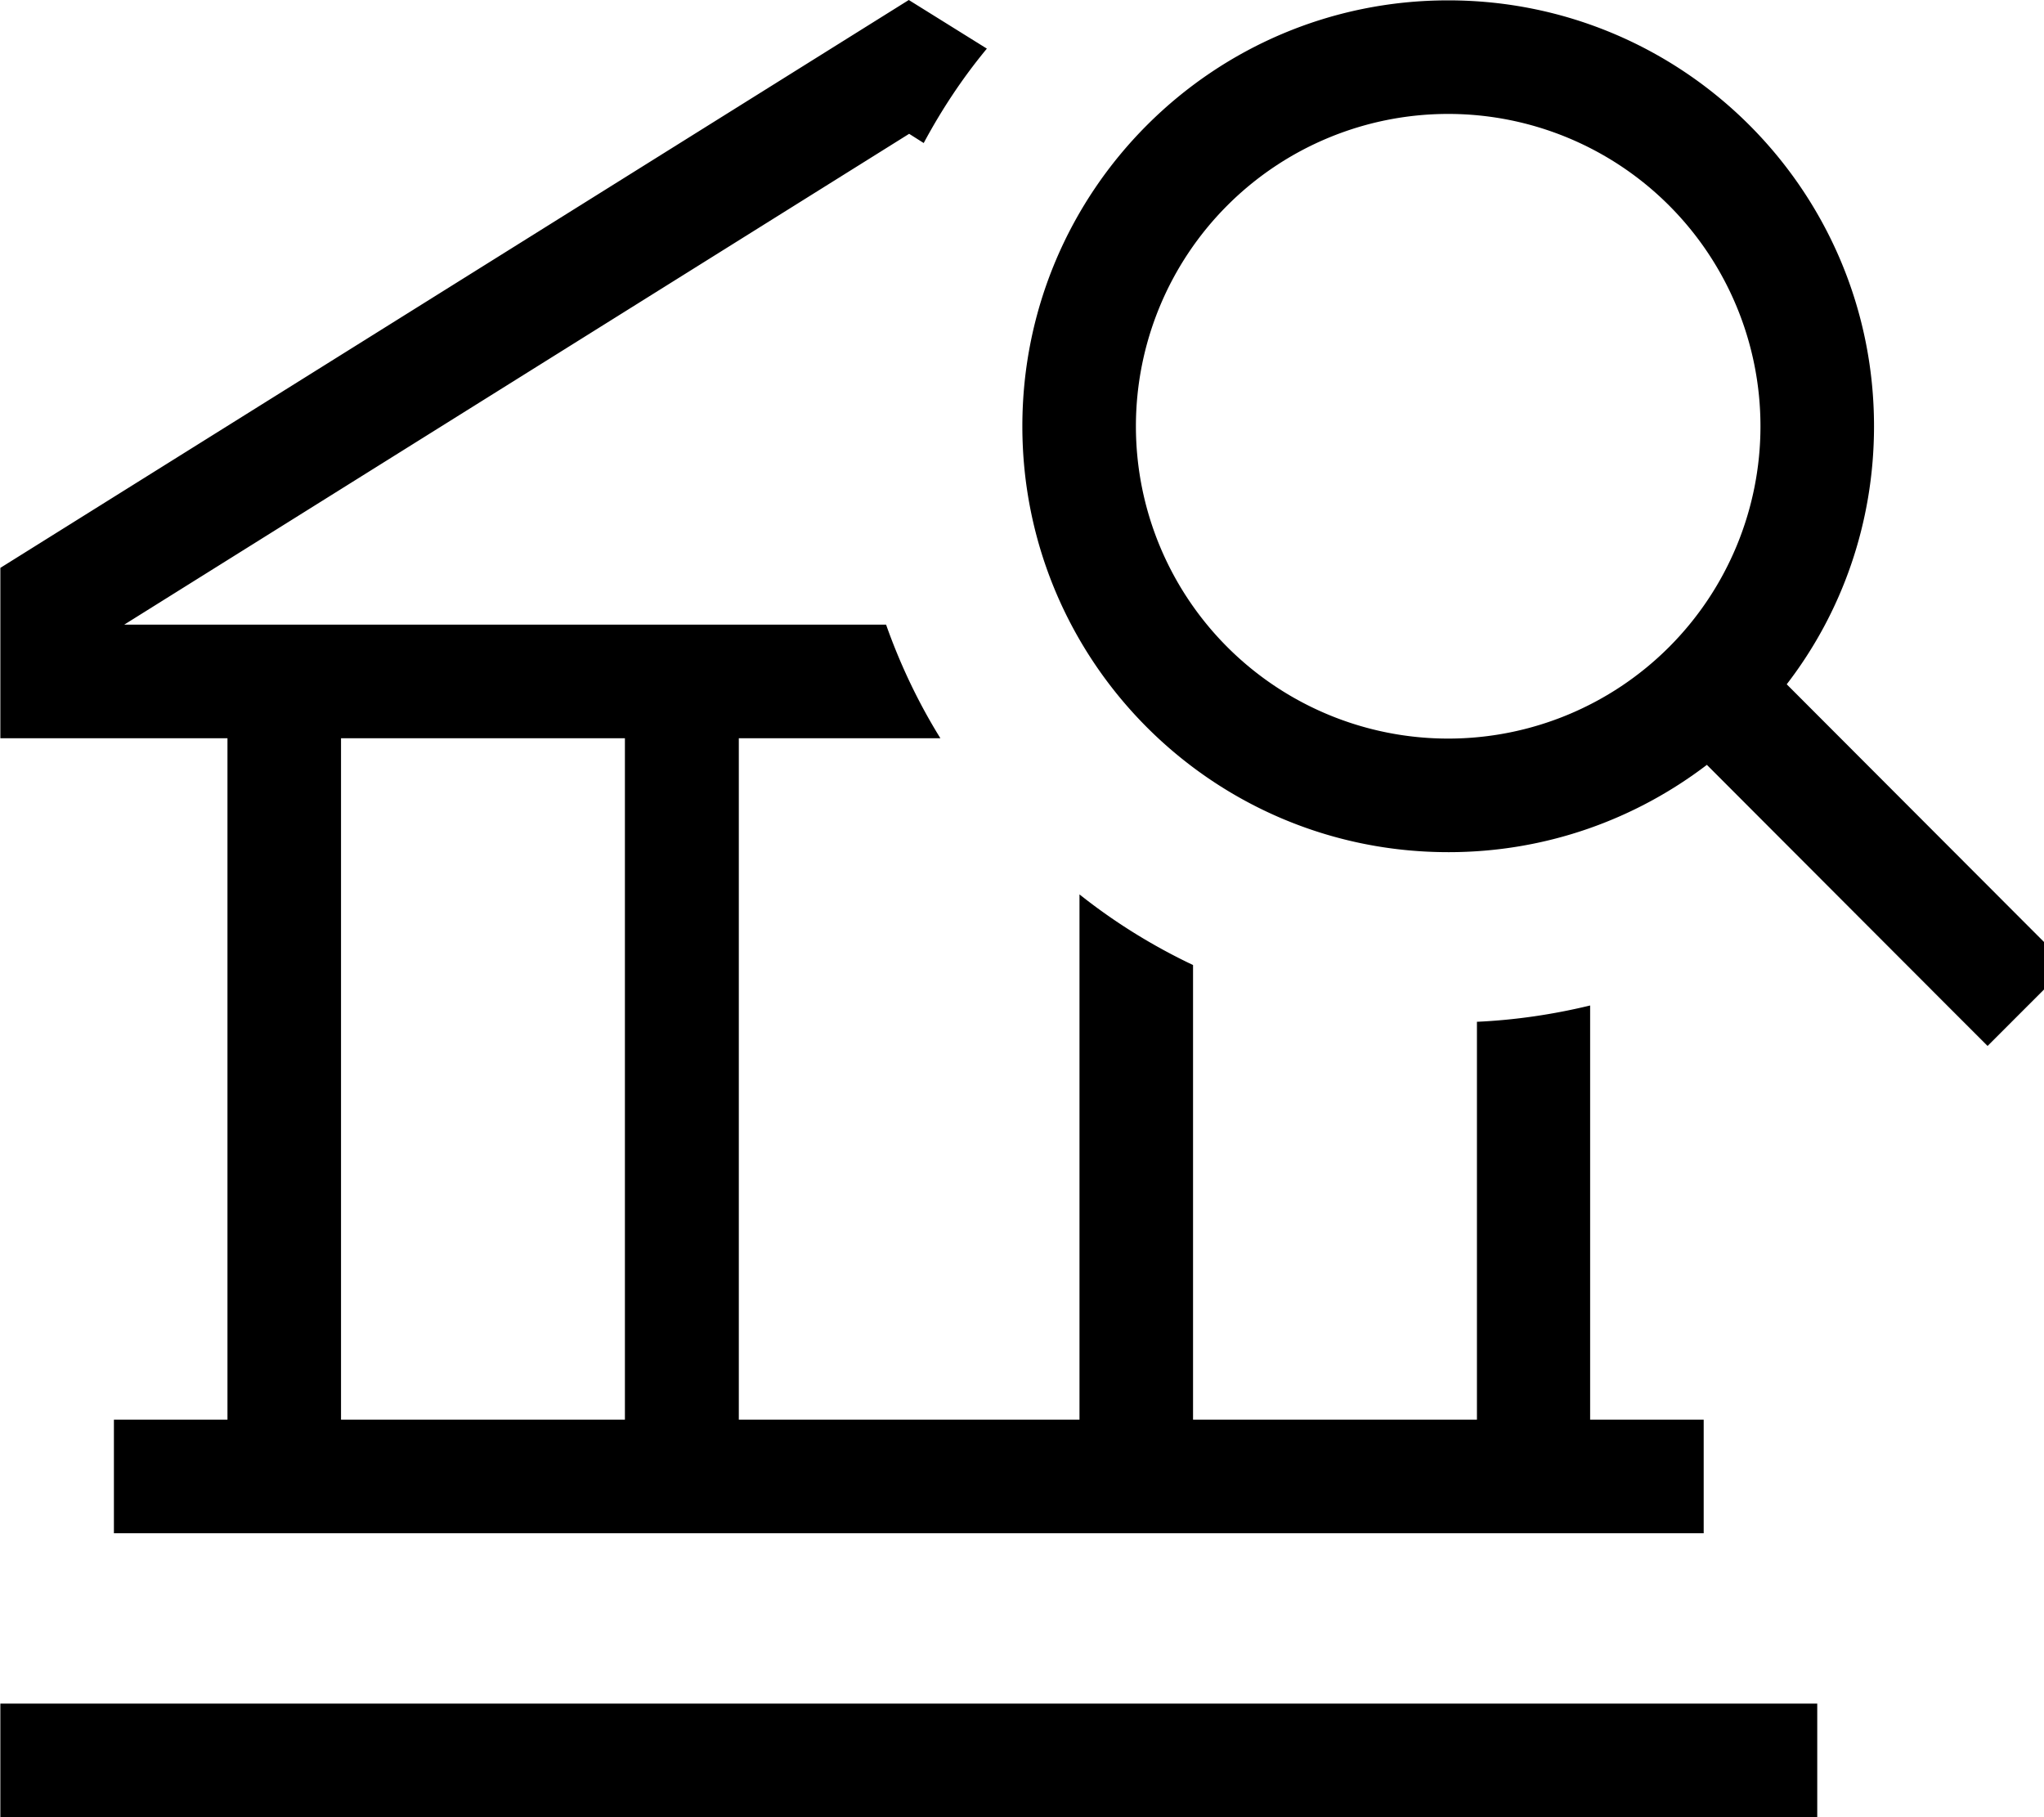 <svg xmlns="http://www.w3.org/2000/svg" viewBox="0 0 576 512"><!--! Font Awesome Pro 7.0.0 by @fontawesome - https://fontawesome.com License - https://fontawesome.com/license (Commercial License) Copyright 2025 Fonticons, Inc. --><path fill="currentColor" d="M416.1 287.9c11-.5 21.7-2.1 32-4.6l0 116.7 32 0 0 32-448 0 0-32 32 0 0-192-64 0 0-48 256-160 22 13.7c-6.8 8.2-12.7 17.1-17.8 26.6l-4.1-2.6-221.2 138.3 214.7 0c4 11.3 9.1 22 15.3 32l-56.8 0 0 192 96 0 0-148c9.8 7.8 20.6 14.5 32 19.9l0 128.1 80 0 0-112.1zM176.1 208l-80 0 0 192 80 0 0-192zM.1 480l512 0 0 32-512 0 0-32zm408-271.9a88 88 0 1 0 0-176 88 88 0 1 0 0 176zm0 32c-66.3 0-120-53.7-120-120s53.7-120 120-120 120 53.7 120 120c0 27.3-9.1 52.6-24.6 72.7l67.9 68 11.3 11.3-22.6 22.6-11.3-11.3-67.8-67.9c-20.2 15.4-45.4 24.6-72.8 24.6z"/></svg>